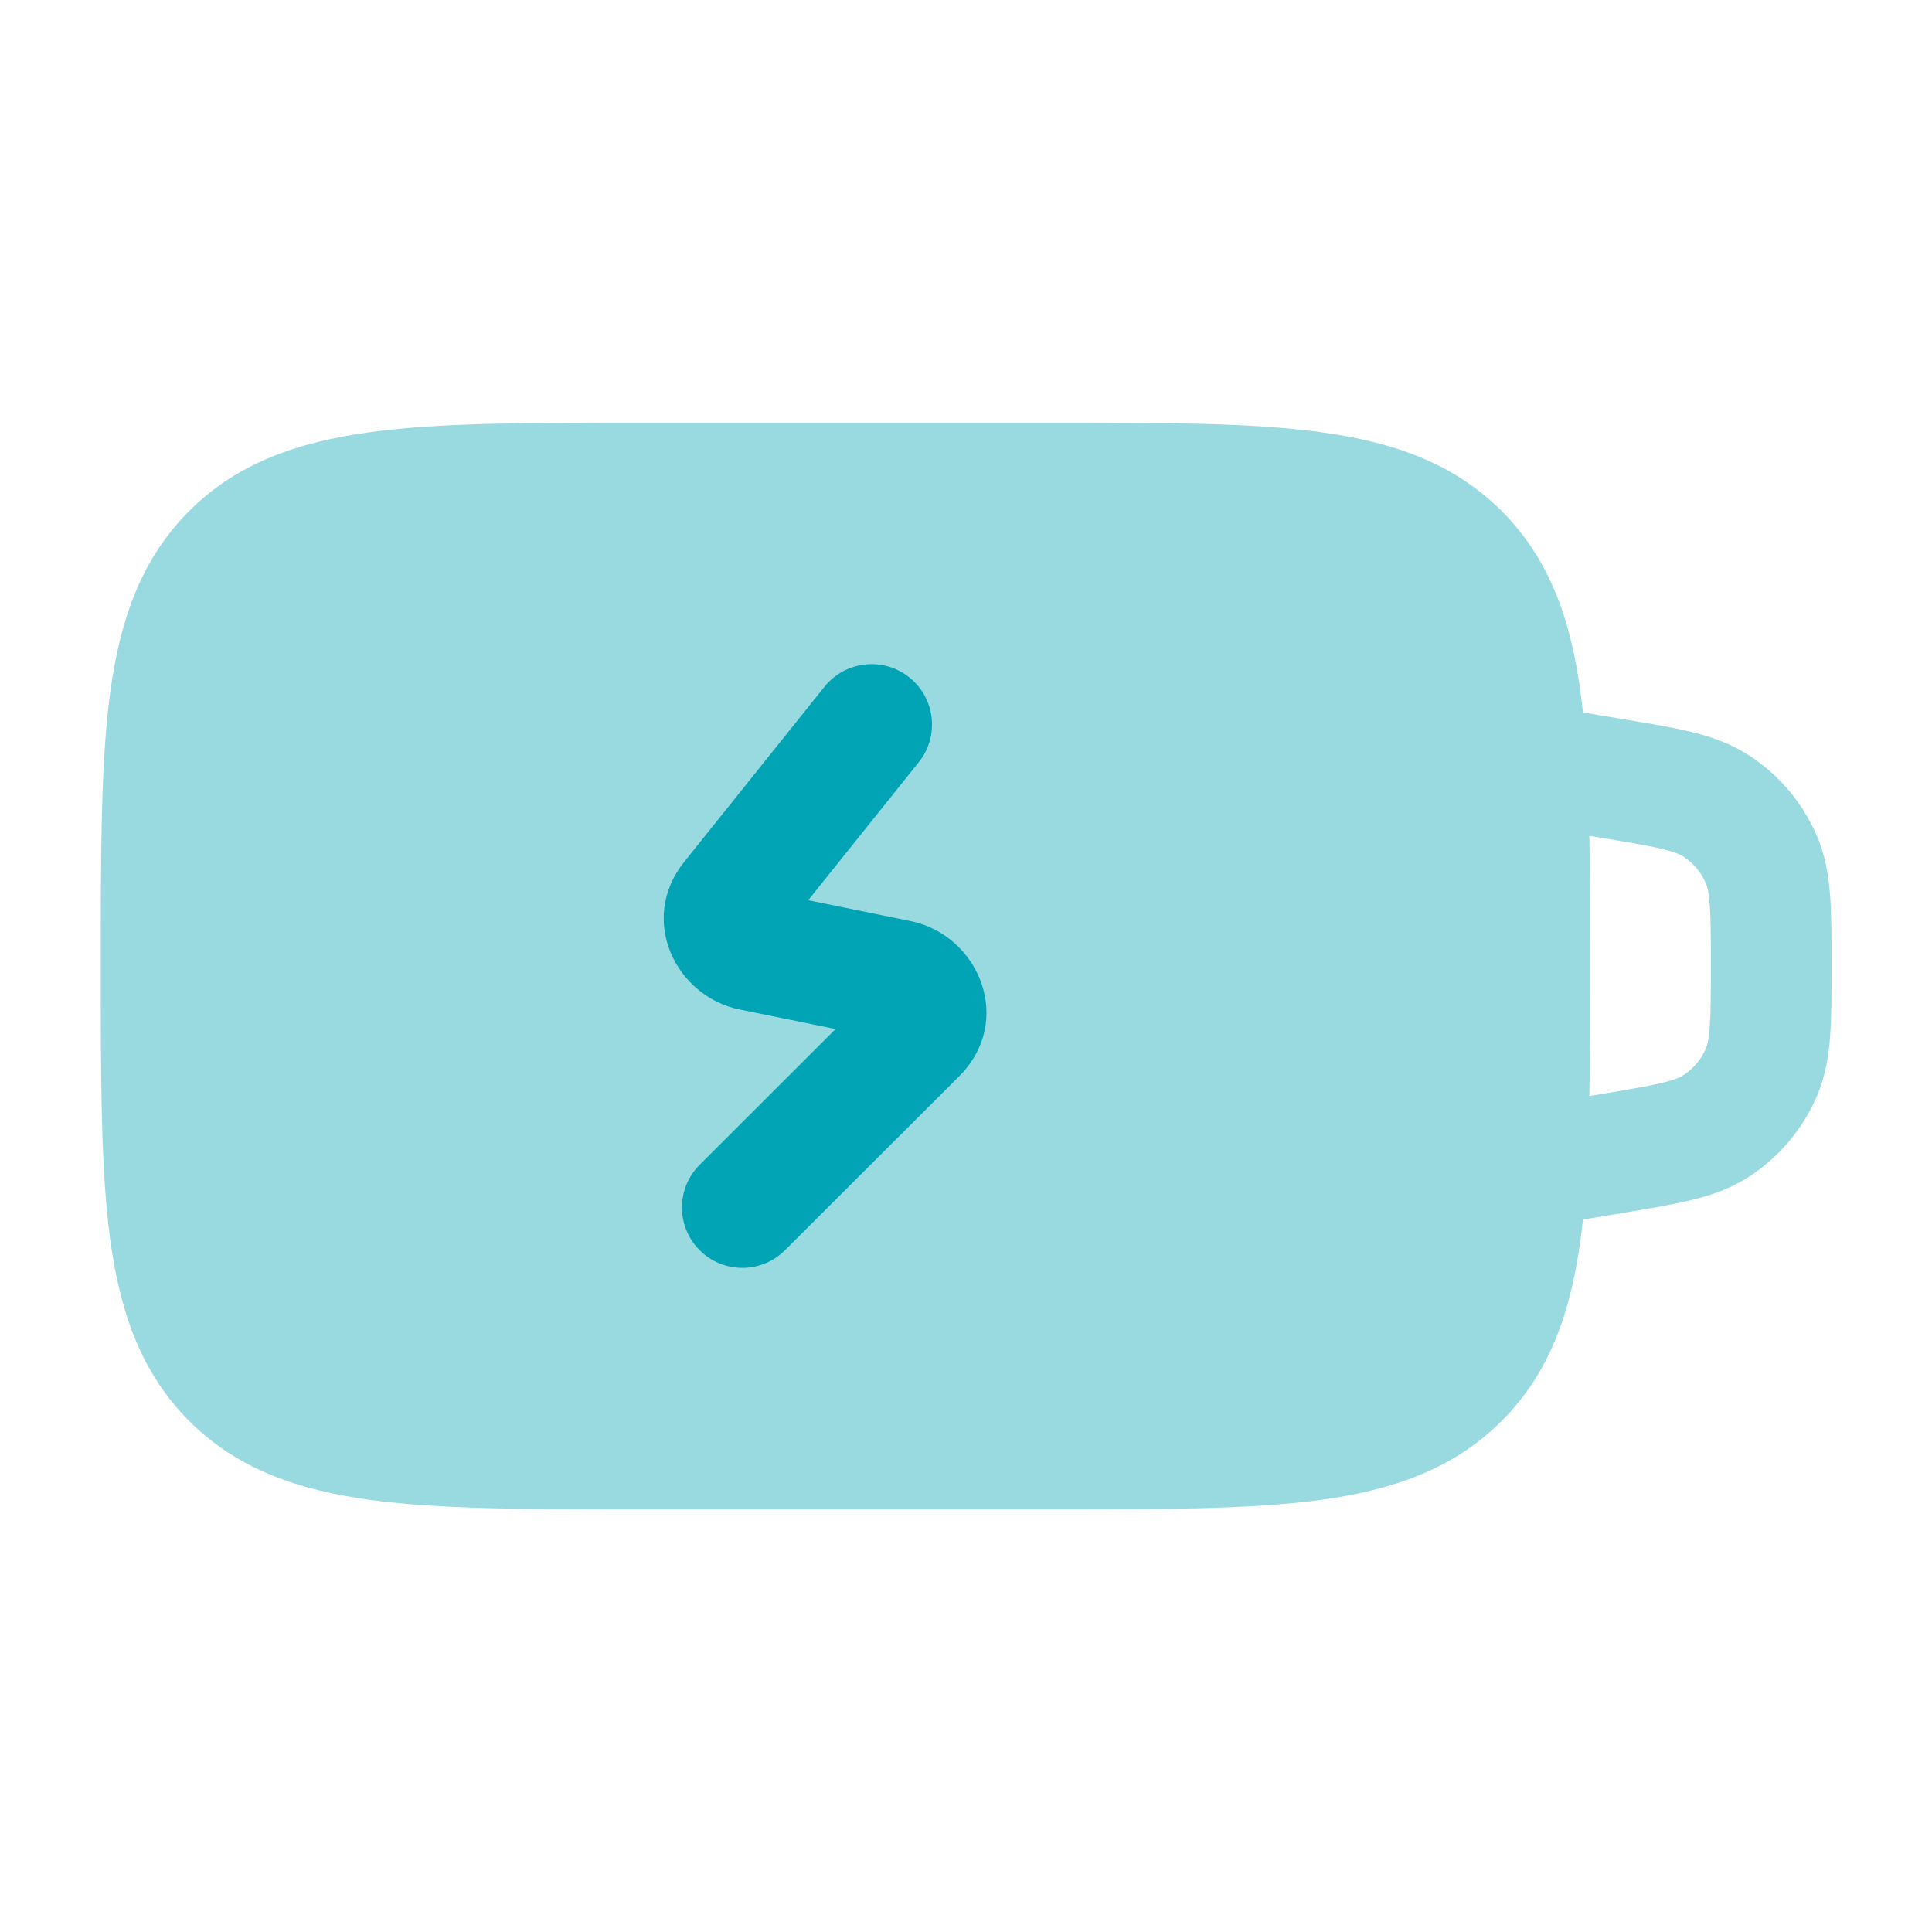 <svg width="24" height="24" viewBox="0 0 24 24" fill="none" xmlns="http://www.w3.org/2000/svg">
<g id="battery-charging-01 1">
<path id="Vector" opacity="0.4" fill-rule="evenodd" clip-rule="evenodd" d="M16.394 5.367C15.527 5.25 14.424 5.25 13.057 5.25H7.947C6.579 5.25 5.477 5.25 4.61 5.367C3.71 5.488 2.952 5.746 2.35 6.348C1.748 6.95 1.49 7.708 1.368 8.608C1.252 9.475 1.252 10.578 1.252 11.945V12.055C1.252 13.422 1.252 14.525 1.368 15.392C1.49 16.292 1.748 17.05 2.35 17.652C2.952 18.254 3.71 18.512 4.61 18.634C5.477 18.75 6.579 18.75 7.947 18.75H13.057C14.424 18.75 15.527 18.75 16.394 18.634C17.294 18.512 18.052 18.254 18.654 17.652C19.256 17.05 19.514 16.292 19.635 15.392C19.646 15.313 19.656 15.233 19.664 15.15L20.177 15.065C20.497 15.011 20.775 14.965 21.004 14.909C21.248 14.851 21.487 14.77 21.713 14.626C22.095 14.382 22.394 14.029 22.572 13.613C22.677 13.365 22.717 13.117 22.735 12.867C22.752 12.631 22.752 12.349 22.752 12.025V11.975C22.752 11.651 22.752 11.369 22.735 11.134C22.717 10.884 22.677 10.635 22.572 10.388C22.394 9.971 22.095 9.618 21.713 9.375C21.487 9.23 21.248 9.15 21.004 9.091C20.775 9.035 20.497 8.989 20.177 8.936L19.664 8.85C19.656 8.768 19.646 8.687 19.635 8.608C19.514 7.708 19.256 6.95 18.654 6.348C18.052 5.746 17.294 5.488 16.394 5.367ZM19.744 10.383C19.752 10.859 19.752 11.379 19.752 11.944V12.054C19.752 12.619 19.752 13.138 19.744 13.615L19.906 13.588C20.258 13.529 20.482 13.492 20.652 13.45C20.814 13.411 20.875 13.38 20.906 13.36C21.033 13.279 21.133 13.161 21.192 13.023C21.207 12.988 21.227 12.923 21.239 12.757C21.252 12.582 21.253 12.355 21.253 11.999C21.253 11.643 21.252 11.415 21.239 11.241C21.227 11.075 21.207 11.01 21.192 10.975C21.133 10.836 21.033 10.719 20.906 10.637C20.875 10.617 20.814 10.586 20.652 10.547C20.482 10.506 20.258 10.468 19.906 10.41L19.744 10.383Z" fill="#00A4B5"/>
<path id="Vector_2" fill-rule="evenodd" clip-rule="evenodd" d="M11.413 9.469C11.672 9.146 11.62 8.674 11.296 8.415C10.973 8.156 10.501 8.208 10.242 8.531L8.5 10.706C7.924 11.425 8.395 12.379 9.187 12.54L10.38 12.783L8.692 14.469C8.398 14.762 8.398 15.237 8.691 15.53C8.983 15.823 9.458 15.823 9.751 15.531L11.913 13.372C12.608 12.678 12.159 11.615 11.312 11.442L10.04 11.183L11.413 9.469Z" fill="#00A4B5"/>
</g>
</svg>
